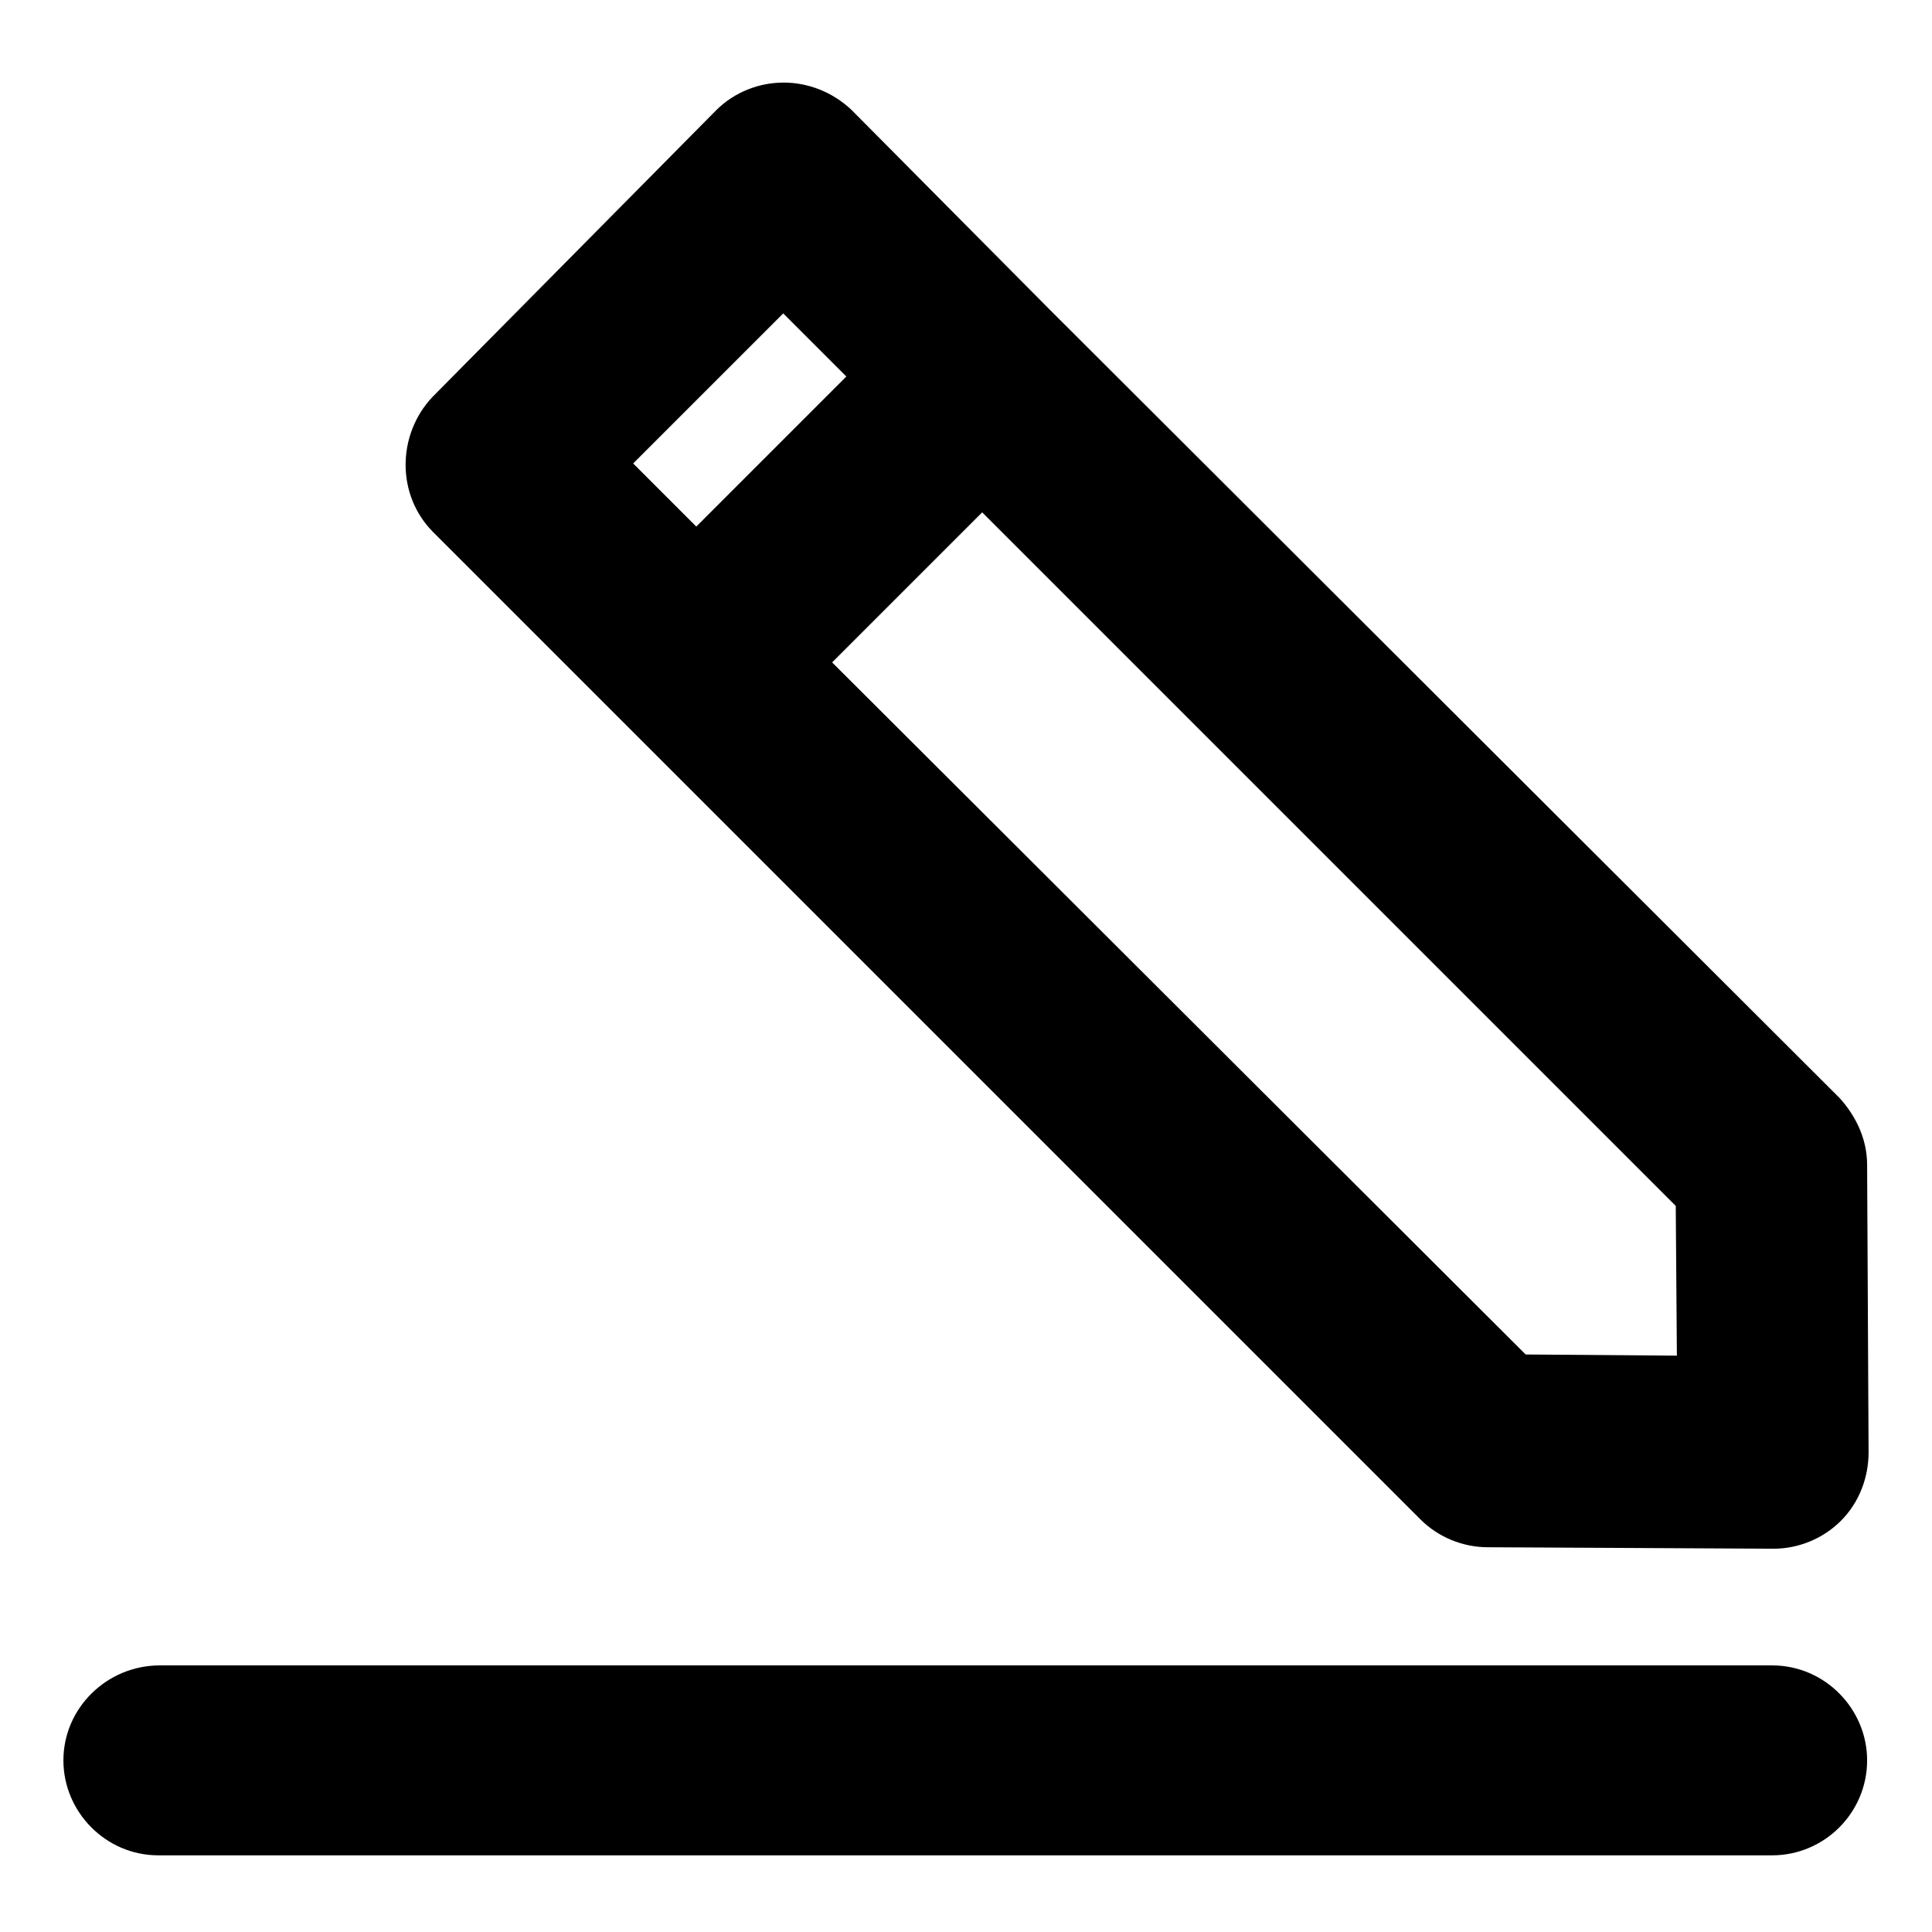 <?xml version="1.0" encoding="UTF-8"?>
<!-- Uploaded to: SVG Repo, www.svgrepo.com, Generator: SVG Repo Mixer Tools -->
<svg fill="#000000" width="800px" height="800px" version="1.1" viewBox="144 144 512 512" xmlns="http://www.w3.org/2000/svg">
 <path d="m351.62 165.89c-6.445 0-12.973 2.481-17.855 7.359 0-0.008-0.008 0.008-0.016 0.016l-0.016 0.016-74.98 75.77c-0.055 0.055-0.109 0.102-0.156 0.156-9.445 10.027-9.566 26.039 0.188 35.801l261.67 261.67c4.746 4.746 11.289 7.359 17.805 7.359l75.723 0.387h0.023 0.023c6.512 0 13.051-2.621 17.797-7.359 5.008-5.008 7.367-11.676 7.367-18.191v-0.023-0.023l-0.387-76.113c0-7.078-3.156-13.012-6.957-17.352-0.141-0.164-0.277-0.316-0.418-0.457l-209.32-208.93-52.316-52.711c-0.07-0.07-0.141-0.141-0.211-0.203l-0.008-0.008c-5.016-4.723-11.5-7.172-17.941-7.172zm-0.055 61.16 16.727 16.727-39.77 39.77-16.727-16.727zm52.727 52.727 183.8 183.8 0.301 39.684-40.078-0.309-183.79-183.41zm-217.93 305.57c-14.027 0-25.559 11.297-25.559 25.168 0 13.586 11.141 25.168 25.168 25.168h427.66c13.863 0 25.176-11.297 25.176-25.168 0-13.586-11.148-25.168-25.176-25.168z"/>
</svg>